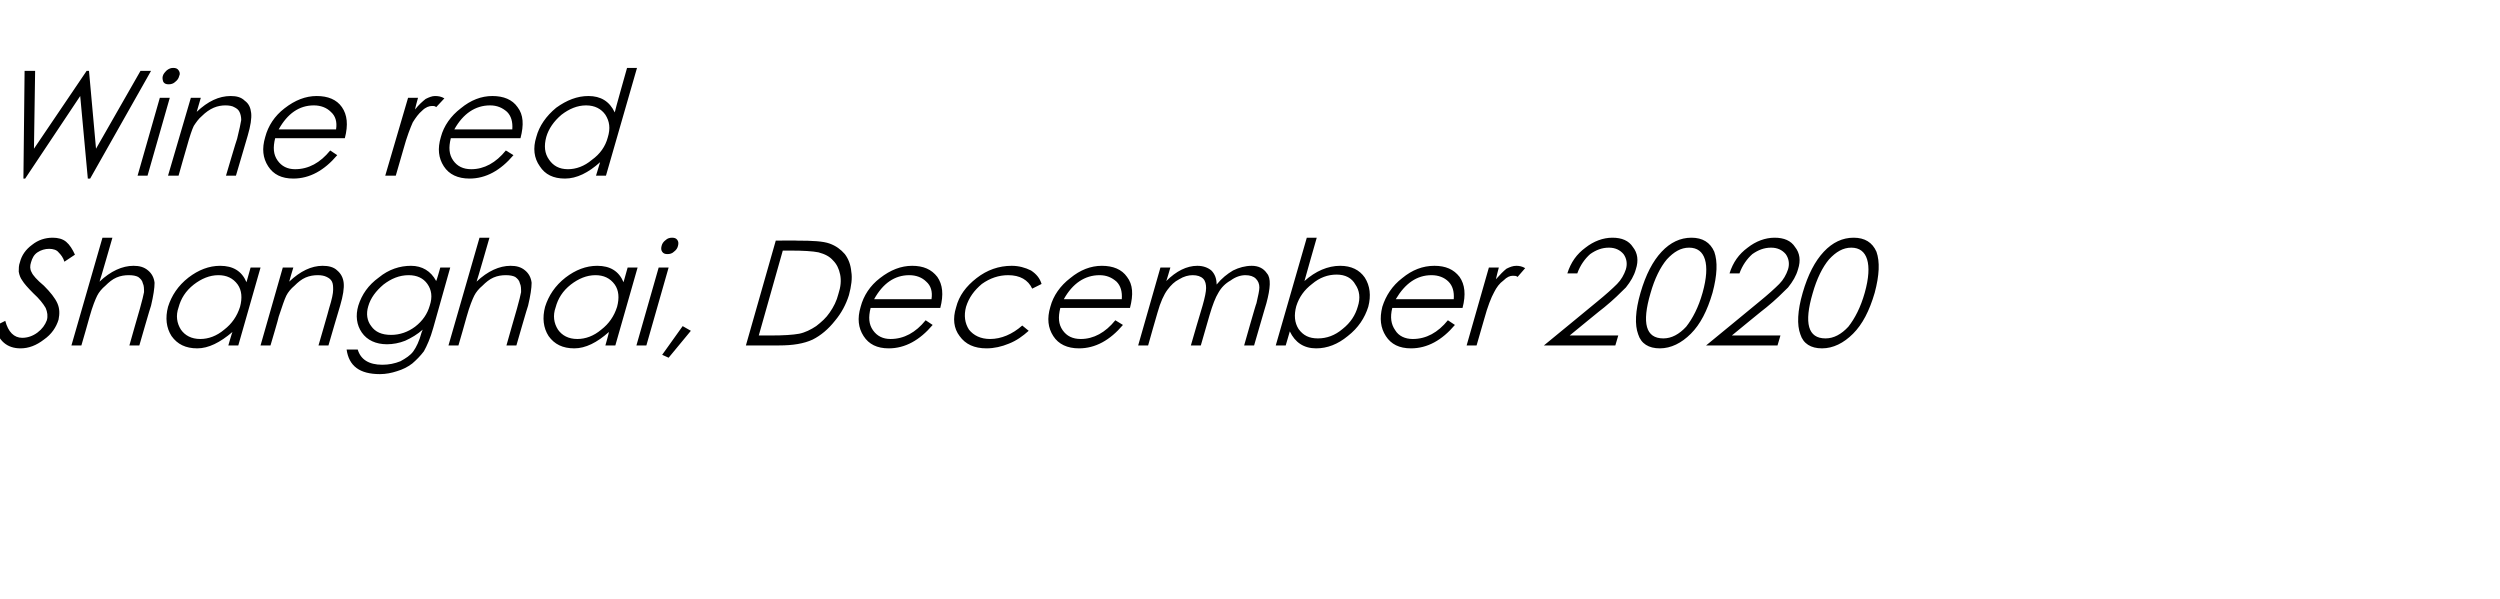 <?xml version="1.0" standalone="no"?><!DOCTYPE svg PUBLIC "-//W3C//DTD SVG 1.1//EN" "http://www.w3.org/Graphics/SVG/1.1/DTD/svg11.dtd"><svg xmlns="http://www.w3.org/2000/svg" version="1.1" width="427px" height="102.3px" viewBox="0 -10 427 102.3" style="top:-10px">  <desc>Wine red Shanghai, December 2020</desc>  <defs/>  <g id="Polygon145305">    <path d="M 3.5 49.5 C 1.2 49.5 -0.3 48.2 -0.9 45.7 C -0.9 45.7 0.9 44.8 0.9 44.8 C 1.4 46.7 2.4 47.7 3.8 47.7 C 4.7 47.7 5.6 47.4 6.4 46.8 C 7.2 46.2 7.7 45.5 8 44.7 C 8.2 44 8.1 43.3 7.8 42.6 C 7.4 41.9 6.7 41 5.7 40.1 C 4.7 39.1 4.1 38.4 3.8 37.9 C 3.5 37.5 3.3 37 3.2 36.4 C 3.2 35.9 3.2 35.3 3.4 34.8 C 3.7 33.6 4.4 32.6 5.5 31.8 C 6.5 31 7.7 30.6 9 30.6 C 9.9 30.6 10.7 30.8 11.3 31.3 C 11.9 31.8 12.4 32.6 12.8 33.5 C 12.8 33.5 11 34.7 11 34.7 C 10.8 34 10.4 33.5 10 33.1 C 9.7 32.7 9.1 32.5 8.4 32.5 C 7.7 32.5 7 32.7 6.4 33.1 C 5.8 33.5 5.5 34.1 5.3 34.8 C 5.1 35.4 5.1 36 5.4 36.5 C 5.6 37 6.3 37.8 7.5 38.8 C 8.6 39.9 9.4 40.9 9.8 41.8 C 10.2 42.7 10.2 43.6 10 44.6 C 9.6 45.9 8.8 47.1 7.5 48 C 6.2 49 4.9 49.5 3.5 49.5 C 3.5 49.5 3.5 49.5 3.5 49.5 Z M 17.5 30.6 L 19.2 30.6 C 19.2 30.6 17.05 38.1 17 38.1 C 18.9 36.3 20.9 35.4 22.8 35.4 C 23.8 35.4 24.6 35.6 25.3 36.2 C 25.9 36.7 26.3 37.4 26.4 38.3 C 26.4 39.2 26.2 40.5 25.8 42.2 C 25.76 42.18 23.8 49 23.8 49 L 22.1 49 C 22.1 49 23.89 42.68 23.9 42.7 C 24.3 41.3 24.5 40.4 24.6 39.9 C 24.6 39.3 24.6 38.8 24.4 38.4 C 24.3 37.9 24 37.6 23.6 37.3 C 23.2 37.1 22.7 37 22 37 C 21.3 37 20.6 37.1 19.9 37.4 C 19.2 37.7 18.6 38.2 18 38.8 C 17.4 39.3 16.9 39.9 16.6 40.5 C 16.3 41.1 15.8 42.3 15.3 44.1 C 15.32 44.13 13.9 49 13.9 49 L 12.2 49 L 17.5 30.6 Z M 44.5 35.7 L 40.7 49 L 39 49 C 39 49 39.65 46.73 39.7 46.7 C 37.6 48.5 35.6 49.5 33.7 49.5 C 31.7 49.5 30.3 48.8 29.3 47.4 C 28.4 46 28.2 44.3 28.7 42.4 C 29.3 40.5 30.4 38.8 32.2 37.4 C 33.9 36.1 35.7 35.4 37.6 35.4 C 39.8 35.4 41.3 36.3 42.1 38.2 C 42.11 38.15 42.8 35.7 42.8 35.7 L 44.5 35.7 Z M 41 42.4 C 41.4 40.9 41.3 39.6 40.6 38.6 C 39.8 37.5 38.7 37 37.3 37 C 35.8 37 34.4 37.6 33.1 38.6 C 31.7 39.7 30.9 41 30.5 42.5 C 30 43.9 30.2 45.2 30.9 46.3 C 31.6 47.3 32.7 47.9 34.2 47.9 C 35.6 47.9 37 47.4 38.3 46.3 C 39.6 45.3 40.5 44 41 42.4 Z M 48.3 35.7 L 50.1 35.7 C 50.1 35.7 49.37 38.1 49.4 38.1 C 51.3 36.3 53.2 35.4 55.1 35.4 C 56.1 35.4 57 35.6 57.6 36.2 C 58.2 36.7 58.6 37.4 58.7 38.3 C 58.8 39.2 58.6 40.5 58.1 42.2 C 58.08 42.18 56.1 49 56.1 49 L 54.4 49 C 54.4 49 56.24 42.68 56.2 42.7 C 56.7 41.1 56.9 40.1 56.9 39.5 C 56.9 39 56.9 38.5 56.7 38.1 C 56.5 37.7 56.2 37.5 55.8 37.3 C 55.4 37.1 54.9 37 54.3 37 C 53.6 37 52.9 37.1 52.2 37.4 C 51.5 37.7 50.9 38.2 50.3 38.8 C 49.7 39.3 49.2 39.9 48.9 40.5 C 48.6 41.1 48.2 42.3 47.6 44.1 C 47.65 44.13 46.2 49 46.2 49 L 44.5 49 L 48.3 35.7 Z M 75.2 35.7 L 76.9 35.7 C 76.9 35.7 73.99 45.98 74 46 C 73.5 47.8 72.9 49.1 72.4 50 C 71.8 50.8 71.1 51.5 70.4 52.1 C 69.6 52.7 68.8 53.1 67.8 53.4 C 66.9 53.7 65.9 53.9 64.9 53.9 C 61.4 53.9 59.6 52.5 59.2 49.7 C 59.2 49.7 61.1 49.7 61.1 49.7 C 61.6 51.4 63 52.3 65.3 52.3 C 66.4 52.3 67.4 52.1 68.4 51.7 C 69.3 51.2 70.1 50.7 70.6 50 C 71.1 49.3 71.6 48.3 72 46.8 C 72 46.8 72.2 46.3 72.2 46.3 C 71.3 47.1 70.3 47.7 69.2 48.2 C 68.2 48.6 67.1 48.8 66.1 48.8 C 64.2 48.8 62.7 48.1 61.8 46.8 C 60.9 45.5 60.7 43.9 61.2 42.2 C 61.8 40.3 62.9 38.7 64.7 37.4 C 66.4 36 68.3 35.4 70.2 35.4 C 72.1 35.4 73.6 36.3 74.5 38 C 74.55 38.03 75.2 35.7 75.2 35.7 Z M 73.4 42.2 C 73.9 40.7 73.7 39.5 73 38.5 C 72.3 37.5 71.2 37 69.8 37 C 68.2 37 66.8 37.6 65.5 38.6 C 64.2 39.7 63.3 40.9 62.9 42.3 C 62.5 43.6 62.7 44.8 63.4 45.7 C 64.1 46.7 65.2 47.2 66.8 47.2 C 68.3 47.2 69.7 46.7 70.9 45.8 C 72.2 44.8 73 43.6 73.4 42.2 Z M 81.9 30.6 L 83.6 30.6 C 83.6 30.6 81.45 38.1 81.4 38.1 C 83.3 36.3 85.3 35.4 87.2 35.4 C 88.2 35.4 89 35.6 89.7 36.2 C 90.3 36.7 90.7 37.4 90.8 38.3 C 90.8 39.2 90.6 40.5 90.2 42.2 C 90.16 42.18 88.2 49 88.2 49 L 86.5 49 C 86.5 49 88.29 42.68 88.3 42.7 C 88.7 41.3 88.9 40.4 89 39.9 C 89 39.3 89 38.8 88.8 38.4 C 88.7 37.9 88.4 37.6 88 37.3 C 87.6 37.1 87.1 37 86.4 37 C 85.7 37 85 37.1 84.3 37.4 C 83.6 37.7 83 38.2 82.4 38.8 C 81.8 39.3 81.3 39.9 81 40.5 C 80.7 41.1 80.2 42.3 79.7 44.1 C 79.72 44.13 78.3 49 78.3 49 L 76.6 49 L 81.9 30.6 Z M 108.9 35.7 L 105.1 49 L 103.4 49 C 103.4 49 104.05 46.73 104 46.7 C 102 48.5 100 49.5 98.1 49.5 C 96.1 49.5 94.7 48.8 93.7 47.4 C 92.8 46 92.6 44.3 93.1 42.4 C 93.7 40.5 94.8 38.8 96.6 37.4 C 98.3 36.1 100.1 35.4 102 35.4 C 104.2 35.4 105.7 36.3 106.5 38.2 C 106.51 38.15 107.2 35.7 107.2 35.7 L 108.9 35.7 Z M 105.4 42.4 C 105.8 40.9 105.7 39.6 105 38.6 C 104.2 37.5 103.1 37 101.7 37 C 100.2 37 98.8 37.6 97.5 38.6 C 96.1 39.7 95.3 41 94.9 42.5 C 94.4 43.9 94.6 45.2 95.3 46.3 C 96 47.3 97.1 47.9 98.6 47.9 C 100 47.9 101.4 47.4 102.7 46.3 C 104 45.3 104.9 44 105.4 42.4 Z M 113 32 C 113.1 31.6 113.3 31.3 113.7 31 C 114 30.7 114.4 30.6 114.8 30.6 C 115.2 30.6 115.5 30.7 115.7 31 C 115.9 31.3 115.9 31.6 115.8 32 C 115.7 32.4 115.5 32.7 115.1 33 C 114.8 33.3 114.4 33.4 114 33.4 C 113.6 33.4 113.3 33.3 113.1 33 C 112.9 32.7 112.9 32.4 113 32 Z M 112.5 35.7 L 114.2 35.7 L 110.4 49 L 108.7 49 L 112.5 35.7 Z M 116.6 45.7 L 118 46.5 L 114.2 51.1 L 113.1 50.6 L 116.6 45.7 Z M 127.4 49 L 132.5 31.1 C 132.5 31.1 136.24 31.05 136.2 31.1 C 138.8 31.1 140.6 31.2 141.7 31.6 C 142.8 32 143.6 32.6 144.3 33.4 C 144.9 34.2 145.3 35.2 145.4 36.4 C 145.6 37.5 145.4 38.9 145 40.4 C 144.5 42 143.7 43.5 142.6 44.8 C 141.5 46.2 140.2 47.3 138.8 48 C 137.3 48.7 135.4 49 133.1 49 C 133.1 49 127.4 49 127.4 49 Z M 129.6 47.3 C 129.6 47.3 131.66 47.3 131.7 47.3 C 133.8 47.3 135.4 47.2 136.5 47 C 137.5 46.8 138.5 46.3 139.4 45.7 C 140.3 45 141.1 44.3 141.7 43.4 C 142.4 42.4 142.9 41.4 143.2 40.2 C 143.6 39 143.7 37.9 143.5 36.9 C 143.3 35.9 142.9 35.1 142.3 34.5 C 141.7 33.8 140.9 33.4 139.8 33.1 C 138.8 32.9 137.2 32.8 135 32.8 C 135.02 32.8 133.7 32.8 133.7 32.8 L 129.6 47.3 Z M 152.1 47.9 C 154.4 47.9 156.4 46.8 158.1 44.7 C 158.1 44.7 159.3 45.5 159.3 45.5 C 157.1 48.1 154.6 49.5 151.8 49.5 C 149.8 49.5 148.4 48.8 147.5 47.4 C 146.6 46 146.4 44.4 147 42.4 C 147.5 40.5 148.6 38.8 150.3 37.5 C 152.1 36.1 153.9 35.4 155.8 35.4 C 157.7 35.4 159.1 36 160.1 37.3 C 161 38.6 161.2 40.3 160.6 42.6 C 160.6 42.6 148.7 42.6 148.7 42.6 C 148.3 44.2 148.4 45.4 149.1 46.4 C 149.8 47.4 150.8 47.9 152.1 47.9 C 152.1 47.9 152.1 47.9 152.1 47.9 Z M 159.1 41.1 C 159.3 39.8 159 38.8 158.2 38.1 C 157.5 37.4 156.5 37 155.3 37 C 152.8 37 150.8 38.4 149.3 41.1 C 149.3 41.1 159.1 41.1 159.1 41.1 Z M 177.9 38.5 C 177.9 38.5 176.3 39.3 176.3 39.3 C 175.6 37.8 174.2 37 172.2 37 C 170.6 37 169.1 37.5 167.7 38.5 C 166.4 39.6 165.5 40.8 165 42.4 C 164.6 43.9 164.8 45.2 165.5 46.3 C 166.3 47.3 167.5 47.9 169.1 47.9 C 171 47.9 172.9 47.1 174.6 45.6 C 174.6 45.6 175.7 46.5 175.7 46.5 C 174.7 47.4 173.6 48.2 172.3 48.7 C 171.1 49.2 169.8 49.5 168.5 49.5 C 166.4 49.5 164.9 48.8 163.9 47.4 C 162.9 46.1 162.7 44.4 163.3 42.5 C 163.8 40.5 165 38.9 166.8 37.5 C 168.6 36.1 170.6 35.4 172.8 35.4 C 174 35.4 175.1 35.7 176.1 36.2 C 177 36.8 177.6 37.5 177.9 38.5 Z M 184.6 47.9 C 186.8 47.9 188.8 46.8 190.5 44.7 C 190.5 44.7 191.8 45.5 191.8 45.5 C 189.6 48.1 187.1 49.5 184.3 49.5 C 182.3 49.5 180.8 48.8 179.9 47.4 C 179 46 178.8 44.4 179.4 42.4 C 179.9 40.5 181.1 38.8 182.8 37.5 C 184.5 36.1 186.3 35.4 188.2 35.4 C 190.1 35.4 191.6 36 192.5 37.3 C 193.5 38.6 193.6 40.3 193 42.6 C 193 42.6 181.1 42.6 181.1 42.6 C 180.7 44.2 180.8 45.4 181.5 46.4 C 182.2 47.4 183.2 47.9 184.6 47.9 C 184.6 47.9 184.6 47.9 184.6 47.9 Z M 191.6 41.1 C 191.7 39.8 191.4 38.8 190.7 38.1 C 189.9 37.4 189 37 187.8 37 C 185.3 37 183.2 38.4 181.7 41.1 C 181.7 41.1 191.6 41.1 191.6 41.1 Z M 198.2 35.7 L 199.9 35.7 C 199.9 35.7 199.22 38.03 199.2 38 C 200.9 36.3 202.7 35.4 204.5 35.4 C 205.5 35.4 206.3 35.7 206.9 36.2 C 207.5 36.8 207.8 37.6 207.8 38.6 C 208.7 37.5 209.6 36.8 210.6 36.2 C 211.6 35.7 212.7 35.4 213.8 35.4 C 214.9 35.4 215.8 35.8 216.4 36.7 C 217.1 37.5 217 39.2 216.3 41.8 C 216.3 41.75 214.2 49 214.2 49 L 212.5 49 C 212.5 49 214.55 41.75 214.6 41.8 C 214.9 40.5 215.1 39.6 215.1 39.1 C 215.1 38.5 214.9 38 214.5 37.6 C 214.1 37.2 213.5 37 212.7 37 C 211.9 37 211 37.3 210.2 37.9 C 209.3 38.4 208.6 39.1 208.1 40 C 207.6 40.8 207.1 42.1 206.6 43.8 C 206.59 43.8 205.1 49 205.1 49 L 203.4 49 C 203.4 49 205.37 42.2 205.4 42.2 C 205.8 40.8 206 39.8 206 39.2 C 206 38.6 205.9 38 205.5 37.6 C 205.1 37.2 204.5 37 203.7 37 C 203 37 202.2 37.2 201.4 37.7 C 200.6 38.1 200 38.7 199.4 39.5 C 198.8 40.3 198.2 41.6 197.7 43.4 C 197.68 43.38 196.1 49 196.1 49 L 194.4 49 L 198.2 35.7 Z M 217.9 49 L 223.2 30.6 L 224.9 30.6 C 224.9 30.6 222.78 38 222.8 38 C 224.7 36.3 226.8 35.4 228.9 35.4 C 230.8 35.4 232.2 36.1 233.1 37.4 C 234 38.8 234.2 40.5 233.7 42.4 C 233.1 44.3 232 46 230.2 47.4 C 228.5 48.8 226.7 49.5 224.8 49.5 C 222.7 49.5 221.2 48.5 220.3 46.6 C 220.32 46.55 219.6 49 219.6 49 L 217.9 49 Z M 221.4 42.3 C 221 43.8 221.1 45.1 221.8 46.2 C 222.6 47.3 223.6 47.8 225.1 47.8 C 226.6 47.8 228 47.3 229.3 46.2 C 230.7 45.1 231.5 43.8 231.9 42.4 C 232.4 40.9 232.2 39.6 231.5 38.6 C 230.9 37.5 229.8 36.9 228.3 36.9 C 226.8 36.9 225.4 37.4 224.1 38.5 C 222.8 39.5 221.9 40.7 221.4 42.3 Z M 241.3 47.9 C 243.6 47.9 245.6 46.8 247.3 44.7 C 247.3 44.7 248.5 45.5 248.5 45.5 C 246.3 48.1 243.8 49.5 241 49.5 C 239 49.5 237.6 48.8 236.7 47.4 C 235.8 46 235.6 44.4 236.1 42.4 C 236.7 40.5 237.8 38.8 239.5 37.5 C 241.2 36.1 243 35.4 245 35.4 C 246.9 35.4 248.3 36 249.3 37.3 C 250.2 38.6 250.4 40.3 249.8 42.6 C 249.8 42.6 237.8 42.6 237.8 42.6 C 237.4 44.2 237.6 45.4 238.3 46.4 C 238.9 47.4 240 47.9 241.3 47.9 C 241.3 47.9 241.3 47.9 241.3 47.9 Z M 248.3 41.1 C 248.4 39.8 248.1 38.8 247.4 38.1 C 246.7 37.4 245.7 37 244.5 37 C 242 37 240 38.4 238.4 41.1 C 238.4 41.1 248.3 41.1 248.3 41.1 Z M 254.3 35.7 L 256 35.7 C 256 35.7 255.48 37.65 255.5 37.7 C 256.2 36.9 256.8 36.3 257.3 35.9 C 257.9 35.6 258.4 35.4 259 35.4 C 259.5 35.4 260 35.5 260.5 35.8 C 260.5 35.8 259.2 37.3 259.2 37.3 C 259 37.1 258.7 37.1 258.4 37.1 C 257.9 37.1 257.4 37.3 256.8 37.9 C 256.1 38.4 255.6 39.1 255.2 39.9 C 254.7 40.8 254.1 42.3 253.5 44.5 C 253.51 44.5 252.2 49 252.2 49 L 250.5 49 L 254.3 35.7 Z M 269.4 36.7 C 269.4 36.7 267.7 36.7 267.7 36.7 C 268.3 34.8 269.3 33.4 270.8 32.3 C 272.2 31.2 273.8 30.6 275.4 30.6 C 277 30.6 278.2 31.1 278.9 32.2 C 279.7 33.2 279.9 34.5 279.4 36 C 279.1 37.1 278.5 38.1 277.7 39.1 C 276.8 40 275.6 41.2 274 42.5 C 274 42.45 268.1 47.3 268.1 47.3 L 276.4 47.3 L 275.9 49 L 263.7 49 C 263.7 49 272.72 41.6 272.7 41.6 C 274.3 40.3 275.4 39.3 276.2 38.5 C 276.9 37.8 277.4 36.9 277.7 36 C 278 35 277.8 34.1 277.3 33.4 C 276.7 32.7 275.9 32.3 274.8 32.3 C 273.6 32.3 272.6 32.7 271.6 33.4 C 270.7 34.2 269.9 35.3 269.4 36.7 Z M 283.5 49.5 C 281.6 49.5 280.3 48.7 279.8 47.1 C 279.2 45.5 279.3 43.1 280.2 40 C 281.1 36.9 282.3 34.6 283.8 33 C 285.3 31.4 287 30.6 288.9 30.6 C 290.8 30.6 292.1 31.4 292.8 33 C 293.4 34.7 293.3 37 292.5 40 C 291.6 43.1 290.4 45.4 288.8 47 C 287.2 48.6 285.4 49.5 283.5 49.5 Z M 288.5 32.3 C 287.1 32.3 285.9 33 284.7 34.3 C 283.6 35.6 282.6 37.6 281.9 40.1 C 280.4 45.2 281.1 47.8 284.1 47.8 C 285.5 47.8 286.8 47.1 288 45.8 C 289.1 44.4 290.1 42.5 290.8 40 C 291.5 37.5 291.6 35.6 291.2 34.3 C 290.8 33 289.9 32.3 288.5 32.3 Z M 297.1 36.7 C 297.1 36.7 295.4 36.7 295.4 36.7 C 296 34.8 297 33.4 298.5 32.3 C 299.9 31.2 301.5 30.6 303.1 30.6 C 304.7 30.6 305.9 31.1 306.6 32.2 C 307.4 33.2 307.6 34.5 307.1 36 C 306.8 37.1 306.2 38.1 305.4 39.1 C 304.5 40 303.3 41.2 301.7 42.5 C 301.7 42.45 295.8 47.3 295.8 47.3 L 304.1 47.3 L 303.6 49 L 291.4 49 C 291.4 49 300.42 41.6 300.4 41.6 C 302 40.3 303.1 39.3 303.9 38.5 C 304.6 37.8 305.1 36.9 305.4 36 C 305.7 35 305.5 34.1 305 33.4 C 304.4 32.7 303.6 32.3 302.5 32.3 C 301.3 32.3 300.3 32.7 299.3 33.4 C 298.4 34.2 297.6 35.3 297.1 36.7 Z M 311.2 49.5 C 309.3 49.5 308 48.7 307.5 47.1 C 306.9 45.5 307 43.1 307.9 40 C 308.8 36.9 310 34.6 311.5 33 C 313 31.4 314.7 30.6 316.6 30.6 C 318.5 30.6 319.8 31.4 320.5 33 C 321.1 34.7 321 37 320.2 40 C 319.3 43.1 318.1 45.4 316.5 47 C 314.9 48.6 313.1 49.5 311.2 49.5 Z M 316.2 32.3 C 314.8 32.3 313.6 33 312.4 34.3 C 311.3 35.6 310.3 37.6 309.6 40.1 C 308.1 45.2 308.8 47.8 311.8 47.8 C 313.2 47.8 314.5 47.1 315.7 45.8 C 316.8 44.4 317.8 42.5 318.5 40 C 319.2 37.5 319.3 35.6 318.9 34.3 C 318.5 33 317.6 32.3 316.2 32.3 Z " stroke="none" fill="#000"/>  </g>  <g id="Polygon145304">    <path d="M 4.2 2.1 L 6 2.1 L 5.8 15.4 L 14.8 2.1 L 15.2 2.1 L 16.4 15.4 L 24 2.1 L 25.8 2.1 L 15.4 20.5 L 15 20.5 L 13.7 6.4 L 4.3 20.5 L 4 20.5 L 4.2 2.1 Z M 27.8 3 C 27.9 2.6 28.2 2.3 28.5 2 C 28.9 1.7 29.2 1.6 29.6 1.6 C 30 1.6 30.3 1.7 30.5 2 C 30.7 2.3 30.8 2.6 30.6 3 C 30.5 3.4 30.3 3.7 29.9 4 C 29.6 4.3 29.2 4.4 28.8 4.4 C 28.4 4.4 28.1 4.3 27.9 4 C 27.8 3.7 27.7 3.4 27.8 3 Z M 27.3 6.7 L 29 6.7 L 25.2 20 L 23.5 20 L 27.3 6.7 Z M 32.6 6.7 L 34.3 6.7 C 34.3 6.7 33.6 9.1 33.6 9.1 C 35.5 7.3 37.4 6.4 39.4 6.4 C 40.4 6.4 41.2 6.6 41.8 7.2 C 42.5 7.7 42.8 8.4 42.9 9.3 C 43 10.2 42.8 11.5 42.3 13.2 C 42.31 13.18 40.3 20 40.3 20 L 38.6 20 C 38.6 20 40.46 13.68 40.5 13.7 C 40.9 12.1 41.1 11.1 41.2 10.5 C 41.2 10 41.1 9.5 40.9 9.1 C 40.7 8.7 40.4 8.5 40 8.3 C 39.7 8.1 39.1 8 38.5 8 C 37.9 8 37.2 8.1 36.5 8.4 C 35.8 8.7 35.1 9.2 34.5 9.8 C 33.9 10.3 33.5 10.9 33.1 11.5 C 32.8 12.1 32.4 13.3 31.9 15.1 C 31.87 15.13 30.5 20 30.5 20 L 28.7 20 L 32.6 6.7 Z M 50.4 18.9 C 52.7 18.9 54.7 17.8 56.4 15.7 C 56.4 15.7 57.6 16.5 57.6 16.5 C 55.4 19.1 52.9 20.5 50.1 20.5 C 48.1 20.5 46.7 19.8 45.8 18.4 C 44.9 17 44.7 15.4 45.3 13.4 C 45.8 11.5 46.9 9.8 48.6 8.5 C 50.4 7.1 52.2 6.4 54.1 6.4 C 56 6.4 57.5 7 58.4 8.3 C 59.3 9.6 59.5 11.3 58.9 13.6 C 58.9 13.6 47 13.6 47 13.6 C 46.6 15.2 46.7 16.4 47.4 17.4 C 48.1 18.4 49.1 18.9 50.4 18.9 C 50.4 18.9 50.4 18.9 50.4 18.9 Z M 57.4 12.1 C 57.6 10.8 57.3 9.8 56.5 9.1 C 55.8 8.4 54.8 8 53.6 8 C 51.1 8 49.1 9.4 47.6 12.1 C 47.6 12.1 57.4 12.1 57.4 12.1 Z M 69.7 6.7 L 71.4 6.7 C 71.4 6.7 70.85 8.65 70.9 8.7 C 71.5 7.9 72.2 7.3 72.7 6.9 C 73.3 6.6 73.8 6.4 74.3 6.4 C 74.9 6.4 75.4 6.5 75.9 6.8 C 75.9 6.8 74.5 8.3 74.5 8.3 C 74.3 8.1 74.1 8.1 73.8 8.1 C 73.3 8.1 72.7 8.3 72.1 8.9 C 71.5 9.4 71 10.1 70.5 10.9 C 70.1 11.8 69.5 13.3 68.9 15.5 C 68.89 15.5 67.6 20 67.6 20 L 65.8 20 L 69.7 6.7 Z M 80.5 18.9 C 82.7 18.9 84.7 17.8 86.4 15.7 C 86.4 15.7 87.7 16.5 87.7 16.5 C 85.5 19.1 83 20.5 80.2 20.5 C 78.2 20.5 76.7 19.8 75.8 18.4 C 74.9 17 74.7 15.4 75.3 13.4 C 75.8 11.5 77 9.8 78.7 8.5 C 80.4 7.1 82.2 6.4 84.1 6.4 C 86 6.4 87.5 7 88.4 8.3 C 89.4 9.6 89.5 11.3 88.9 13.6 C 88.9 13.6 77 13.6 77 13.6 C 76.6 15.2 76.7 16.4 77.4 17.4 C 78.1 18.4 79.1 18.9 80.5 18.9 C 80.5 18.9 80.5 18.9 80.5 18.9 Z M 87.5 12.1 C 87.6 10.8 87.3 9.8 86.6 9.1 C 85.8 8.4 84.9 8 83.7 8 C 81.2 8 79.1 9.4 77.6 12.1 C 77.6 12.1 87.5 12.1 87.5 12.1 Z M 108.8 1.6 L 103.5 20 L 101.8 20 C 101.8 20 102.5 17.73 102.5 17.7 C 100.5 19.5 98.5 20.5 96.5 20.5 C 94.5 20.5 93.1 19.8 92.2 18.4 C 91.2 17 91 15.3 91.6 13.4 C 92.1 11.5 93.3 9.8 95 8.4 C 96.8 7.1 98.6 6.4 100.5 6.4 C 102.6 6.4 104.1 7.3 105 9.2 C 104.96 9.15 107.1 1.6 107.1 1.6 L 108.8 1.6 Z M 103.8 13.5 C 104.3 11.9 104.1 10.7 103.4 9.6 C 102.7 8.6 101.6 8 100.1 8 C 98.6 8 97.2 8.6 95.9 9.6 C 94.6 10.7 93.7 12 93.3 13.4 C 92.9 14.9 93 16.2 93.8 17.3 C 94.5 18.3 95.5 18.9 97 18.9 C 98.4 18.9 99.8 18.4 101.1 17.3 C 102.5 16.3 103.4 15 103.8 13.5 Z " stroke="none" fill="#000"/>  </g></svg>